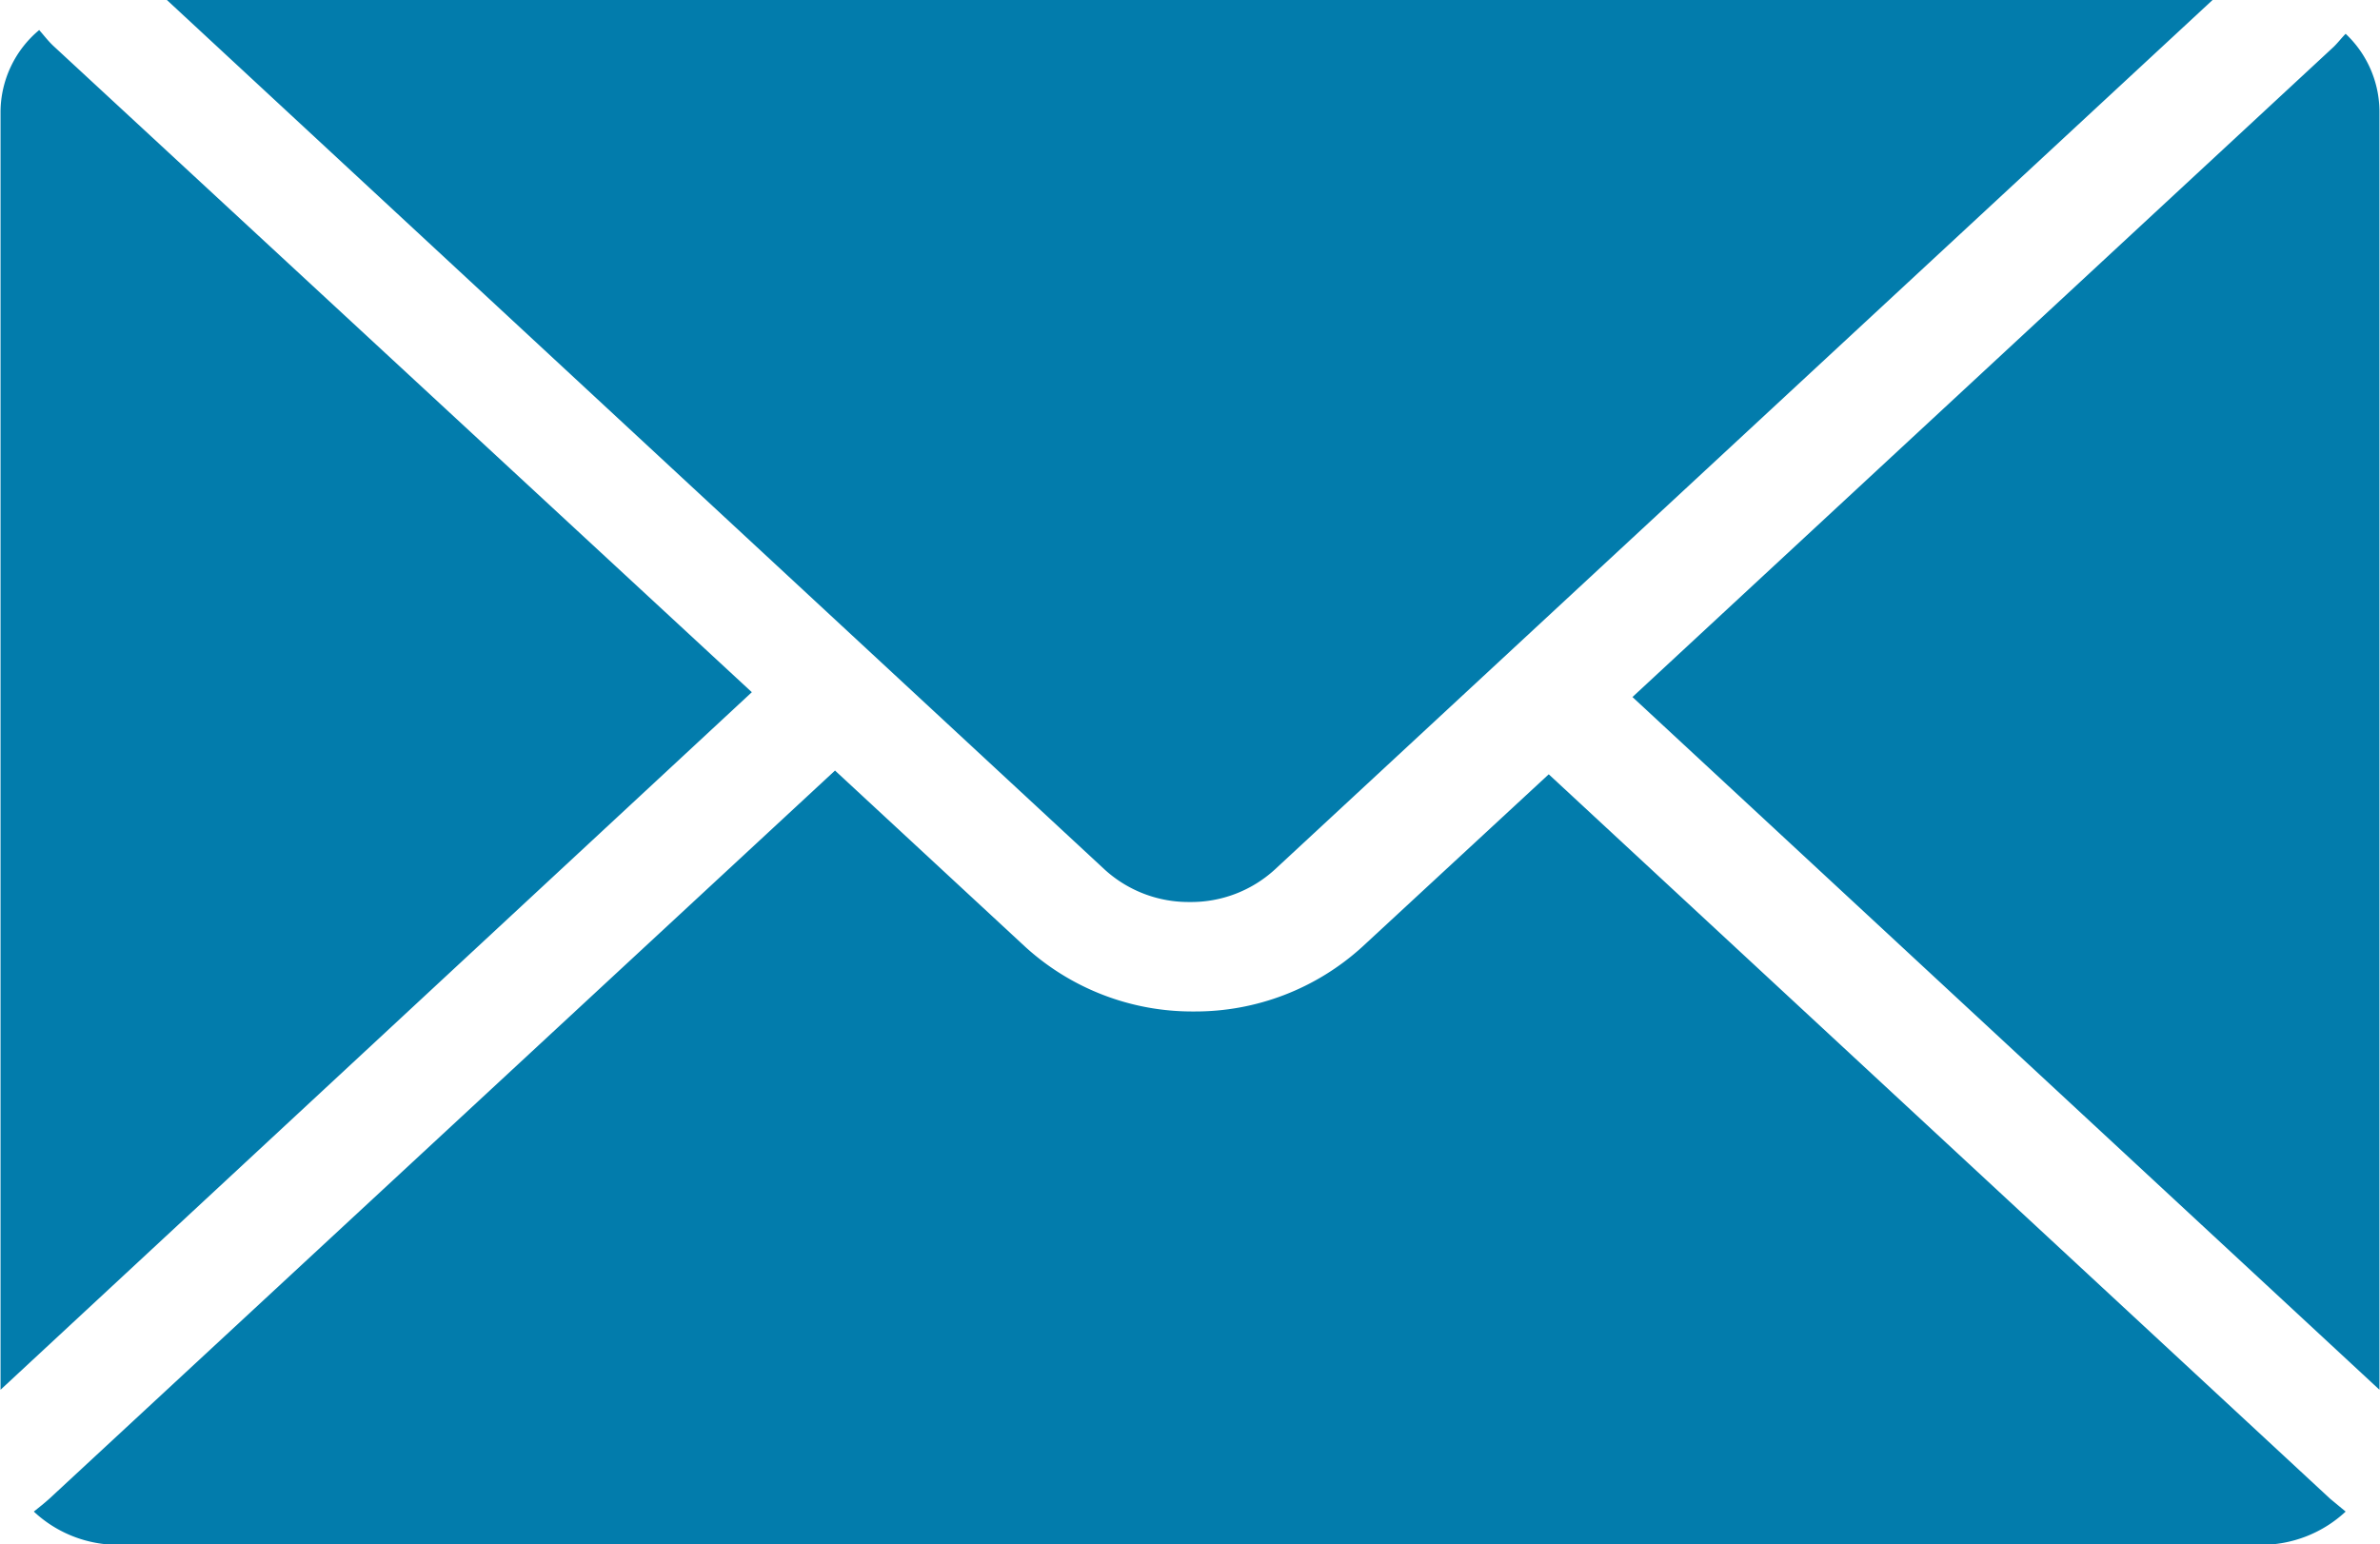 <svg id="Livello_1" data-name="Livello 1" xmlns="http://www.w3.org/2000/svg" viewBox="0 0 44.35 28.78"><defs><style>.cls-1{fill:#027cac;}</style></defs><path class="cls-1" d="M1577.89-753.07l-17.48,16.21a2.31,2.31,0,0,1-1.58.6,2.32,2.32,0,0,1-1.58-.6l-17.48-16.21Zm-12.37,14.43-3.48,3.22a4.62,4.62,0,0,1-3.13,1.2,4.62,4.62,0,0,1-3.14-1.2l-3.55-3.29-14.64,13.57c-.1.09-.19.16-.29.24a2.3,2.3,0,0,0,1.59.62h39.9a2.31,2.31,0,0,0,1.59-.62l-.29-.24Zm-27.85-13.56c-.11-.1-.19-.21-.28-.31a2,2,0,0,0-.72,1.51v23.83l14-13Zm42.48,0-13.07,12.12L1581-727.17V-751a2,2,0,0,0-.63-1.44C1580.29-752.36,1580.24-752.29,1580.15-752.2Z" transform="translate(-1536.66 753.07)"/></svg>